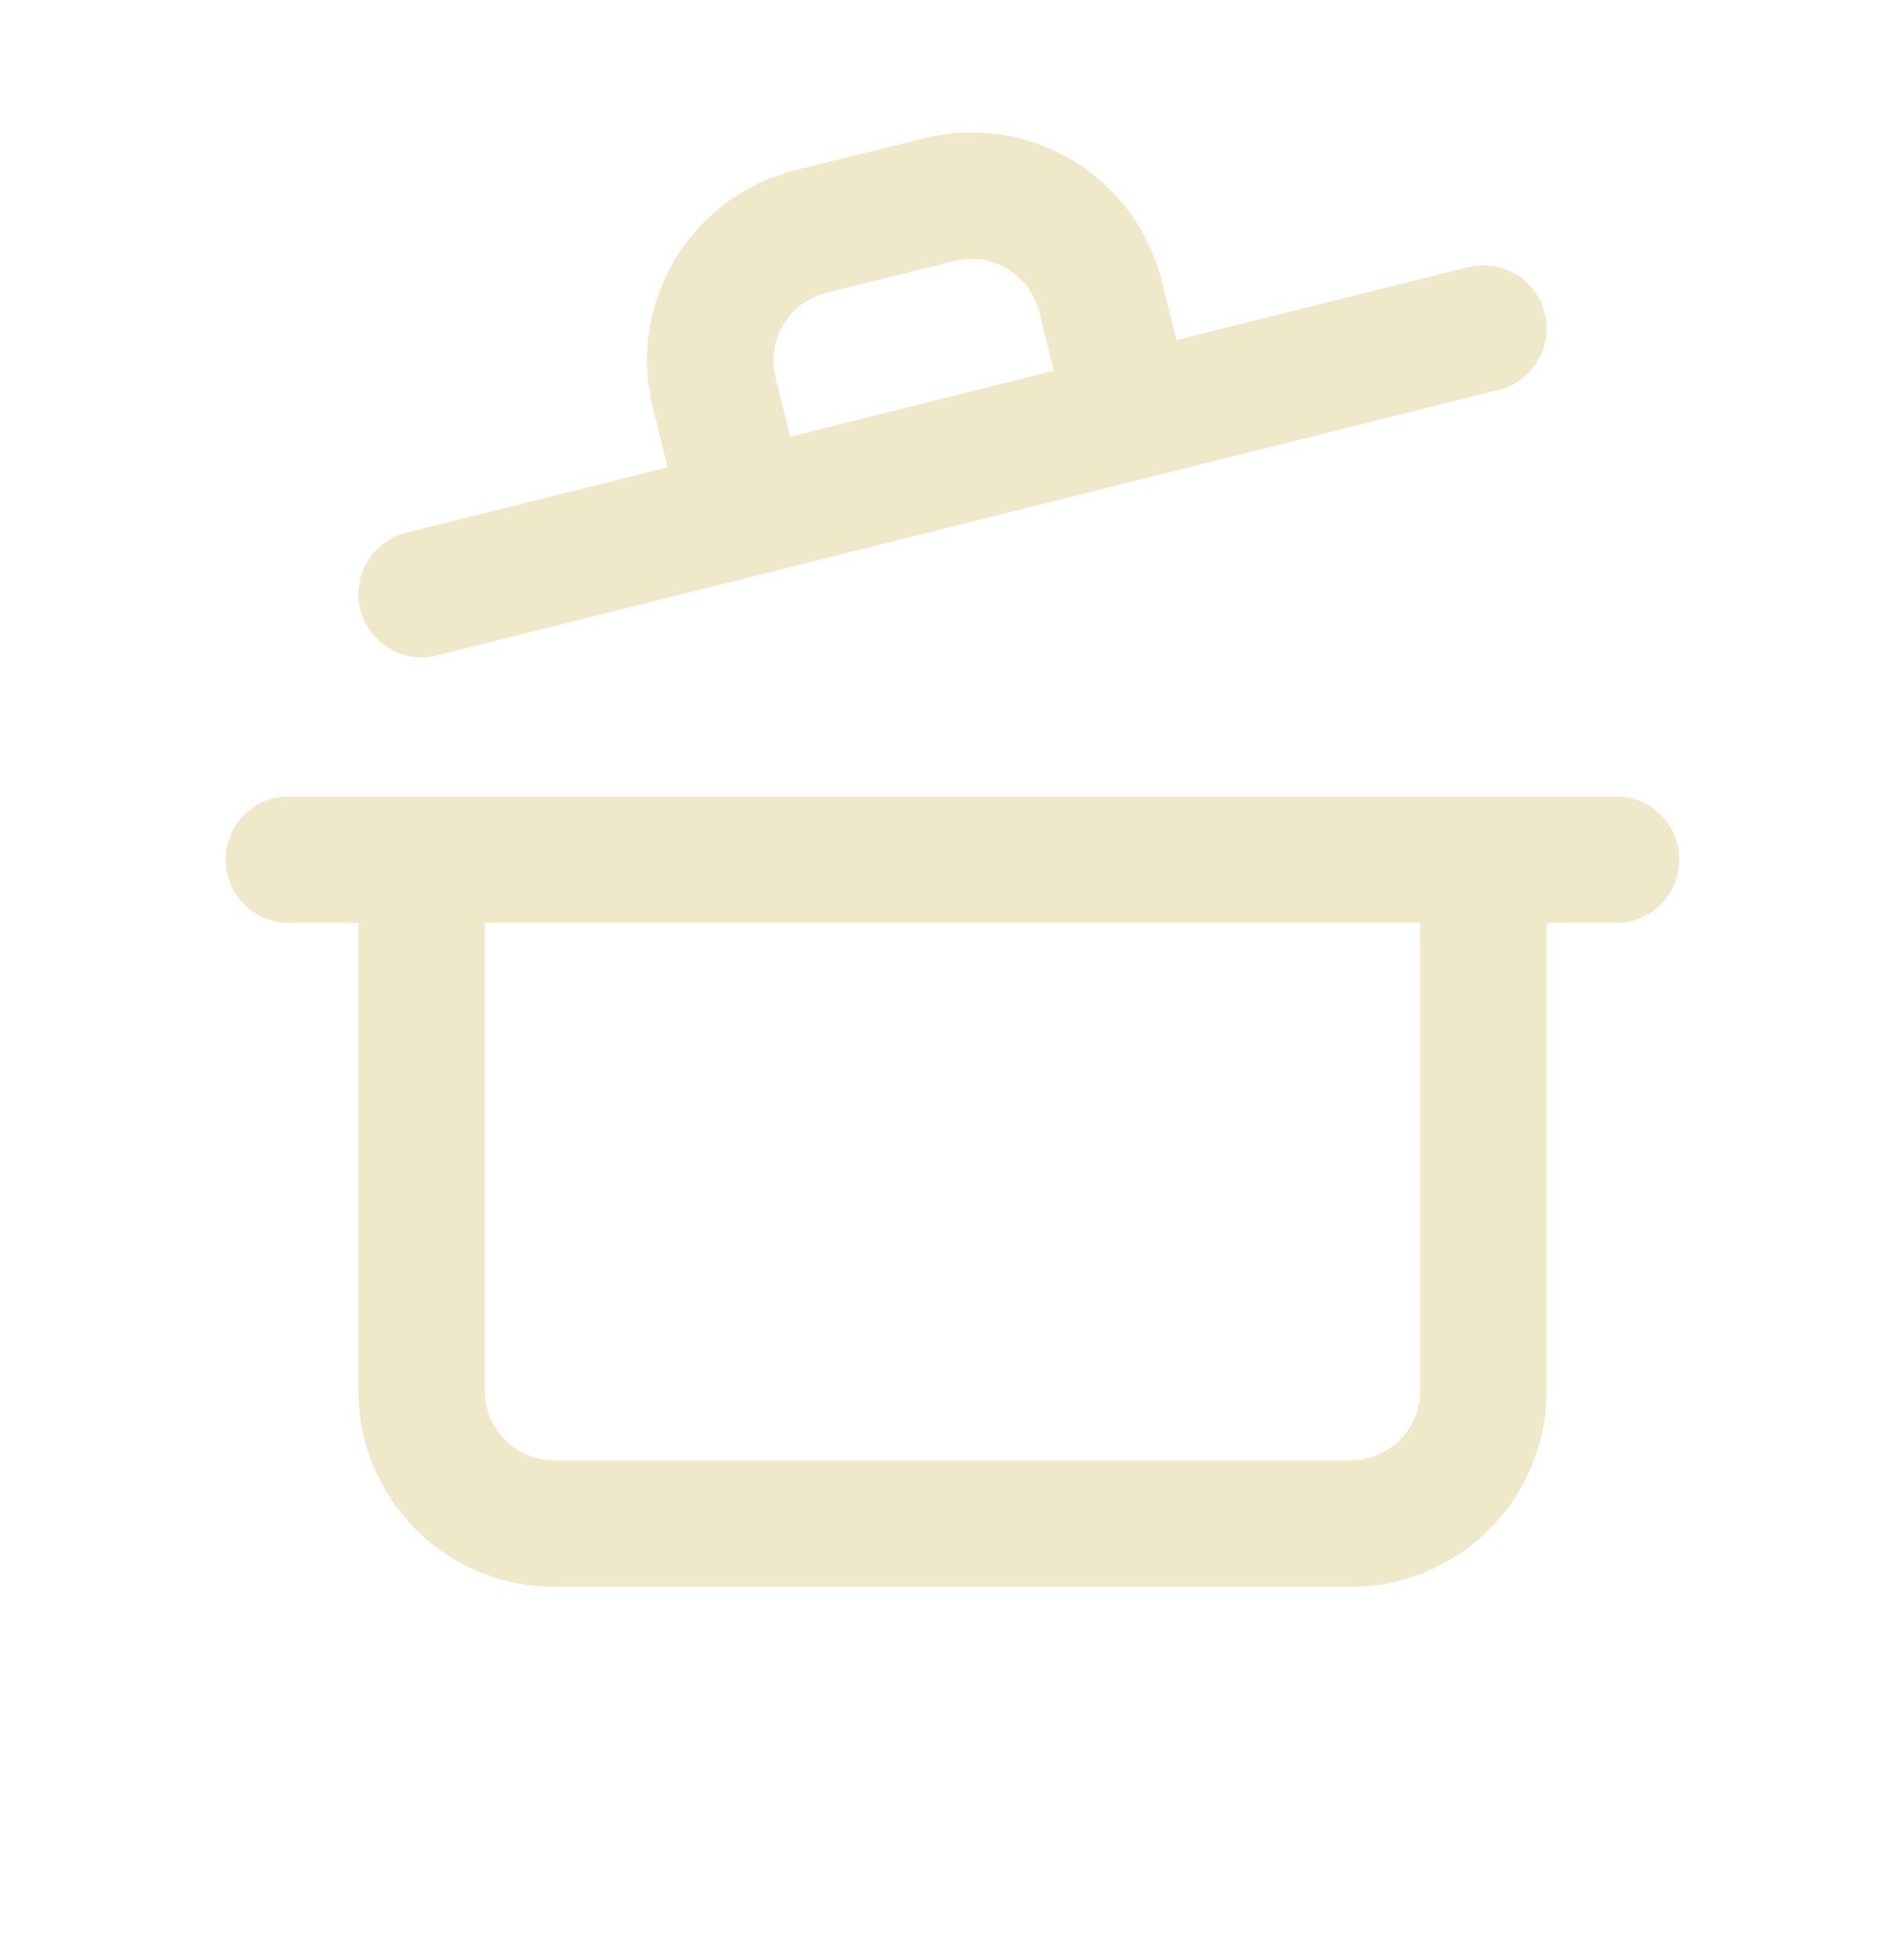 <svg width="30" height="31" viewBox="0 0 30 31" fill="none" xmlns="http://www.w3.org/2000/svg">
<path d="M4.571 13.595H25.571M23.471 13.595V21.995C23.471 22.552 23.25 23.086 22.856 23.48C22.462 23.873 21.928 24.095 21.371 24.095H8.771C8.214 24.095 7.68 23.873 7.286 23.48C6.893 23.086 6.671 22.552 6.671 21.995V13.595M6.671 9.395L23.471 5.195M11.774 8.114L11.302 6.214C11.234 5.946 11.22 5.668 11.26 5.395C11.3 5.122 11.393 4.859 11.534 4.622C11.676 4.386 11.862 4.179 12.084 4.014C12.305 3.849 12.557 3.73 12.824 3.662L14.861 3.158C15.13 3.091 15.408 3.077 15.682 3.117C15.956 3.158 16.218 3.252 16.456 3.395C16.693 3.537 16.899 3.725 17.064 3.947C17.228 4.17 17.346 4.423 17.413 4.691L17.885 6.581" stroke="#EFE8C9" stroke-width="2" stroke-linecap="round" stroke-linejoin="round"/>
</svg>
